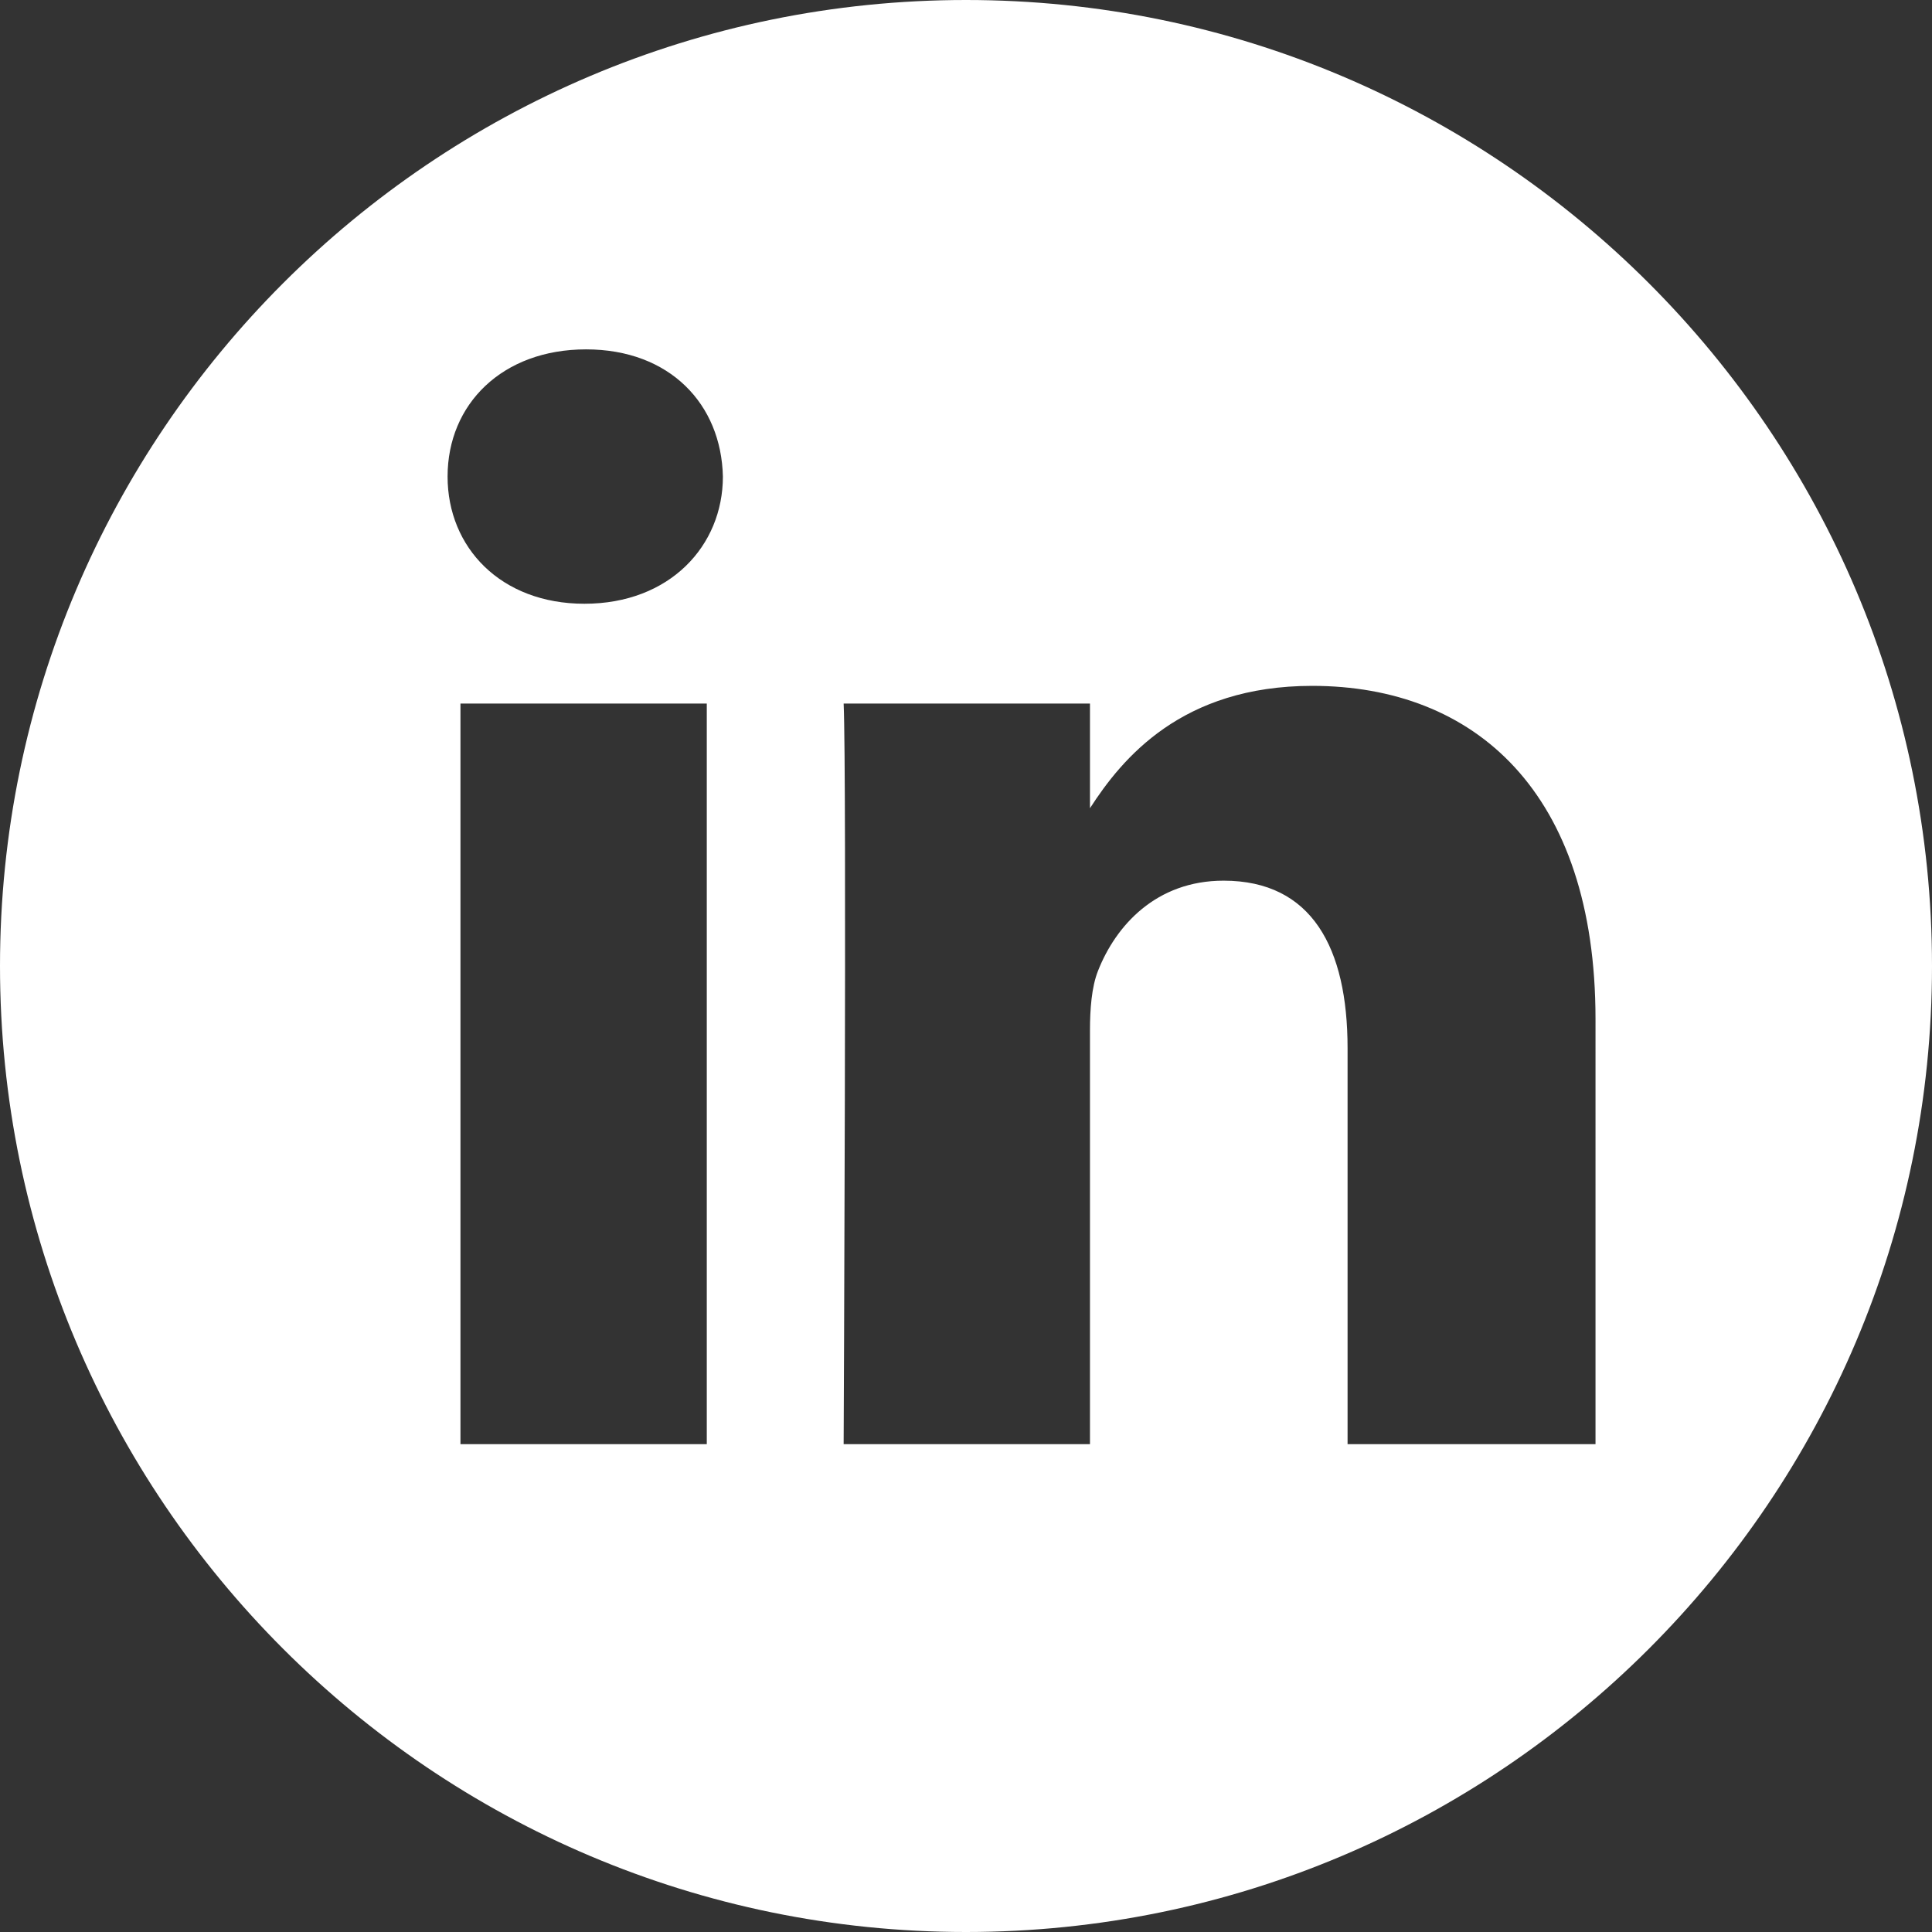 <?xml version="1.0" encoding="utf-8"?>
<!-- Generator: Adobe Illustrator 21.0.2, SVG Export Plug-In . SVG Version: 6.00 Build 0)  -->
<svg version="1.1" id="Layer_1" xmlns="http://www.w3.org/2000/svg" xmlns:xlink="http://www.w3.org/1999/xlink" x="0px" y="0px"
	 viewBox="0 0 120 120" style="enable-background:new 0 0 120 120;" xml:space="preserve">
<rect x="0" y="0" width="120" height="120" fill="#333333" stroke="none"/>
<style type="text/css">
	.st0{fill:#FFFFFF;}
</style>
<path class="st0" d="M60,0C26.9,0,0,26.9,0,60s26.9,60,60,60s60-26.9,60-60S93.1,0,60,0z M43.9,89.7H28.6v-46h15.3V89.7z M36.3,37.5
	L36.3,37.5L36.3,37.5c-5.2,0-8.5-3.5-8.5-7.9c0-4.5,3.4-7.9,8.6-7.9c5.2,0,8.4,3.4,8.5,7.9C44.9,33.9,41.6,37.5,36.3,37.5z M99,89.7
	H83.7V65.1c0-6.2-2.2-10.4-7.7-10.4c-4.2,0-6.7,2.8-7.8,5.6c-0.4,1-0.5,2.4-0.5,3.7v25.7H52.4c0,0,0.2-41.7,0-46h15.3v6.5
	c2-3.1,5.7-7.6,13.8-7.6c10.1,0,17.6,6.6,17.6,20.7V89.7z"/>
</svg>
